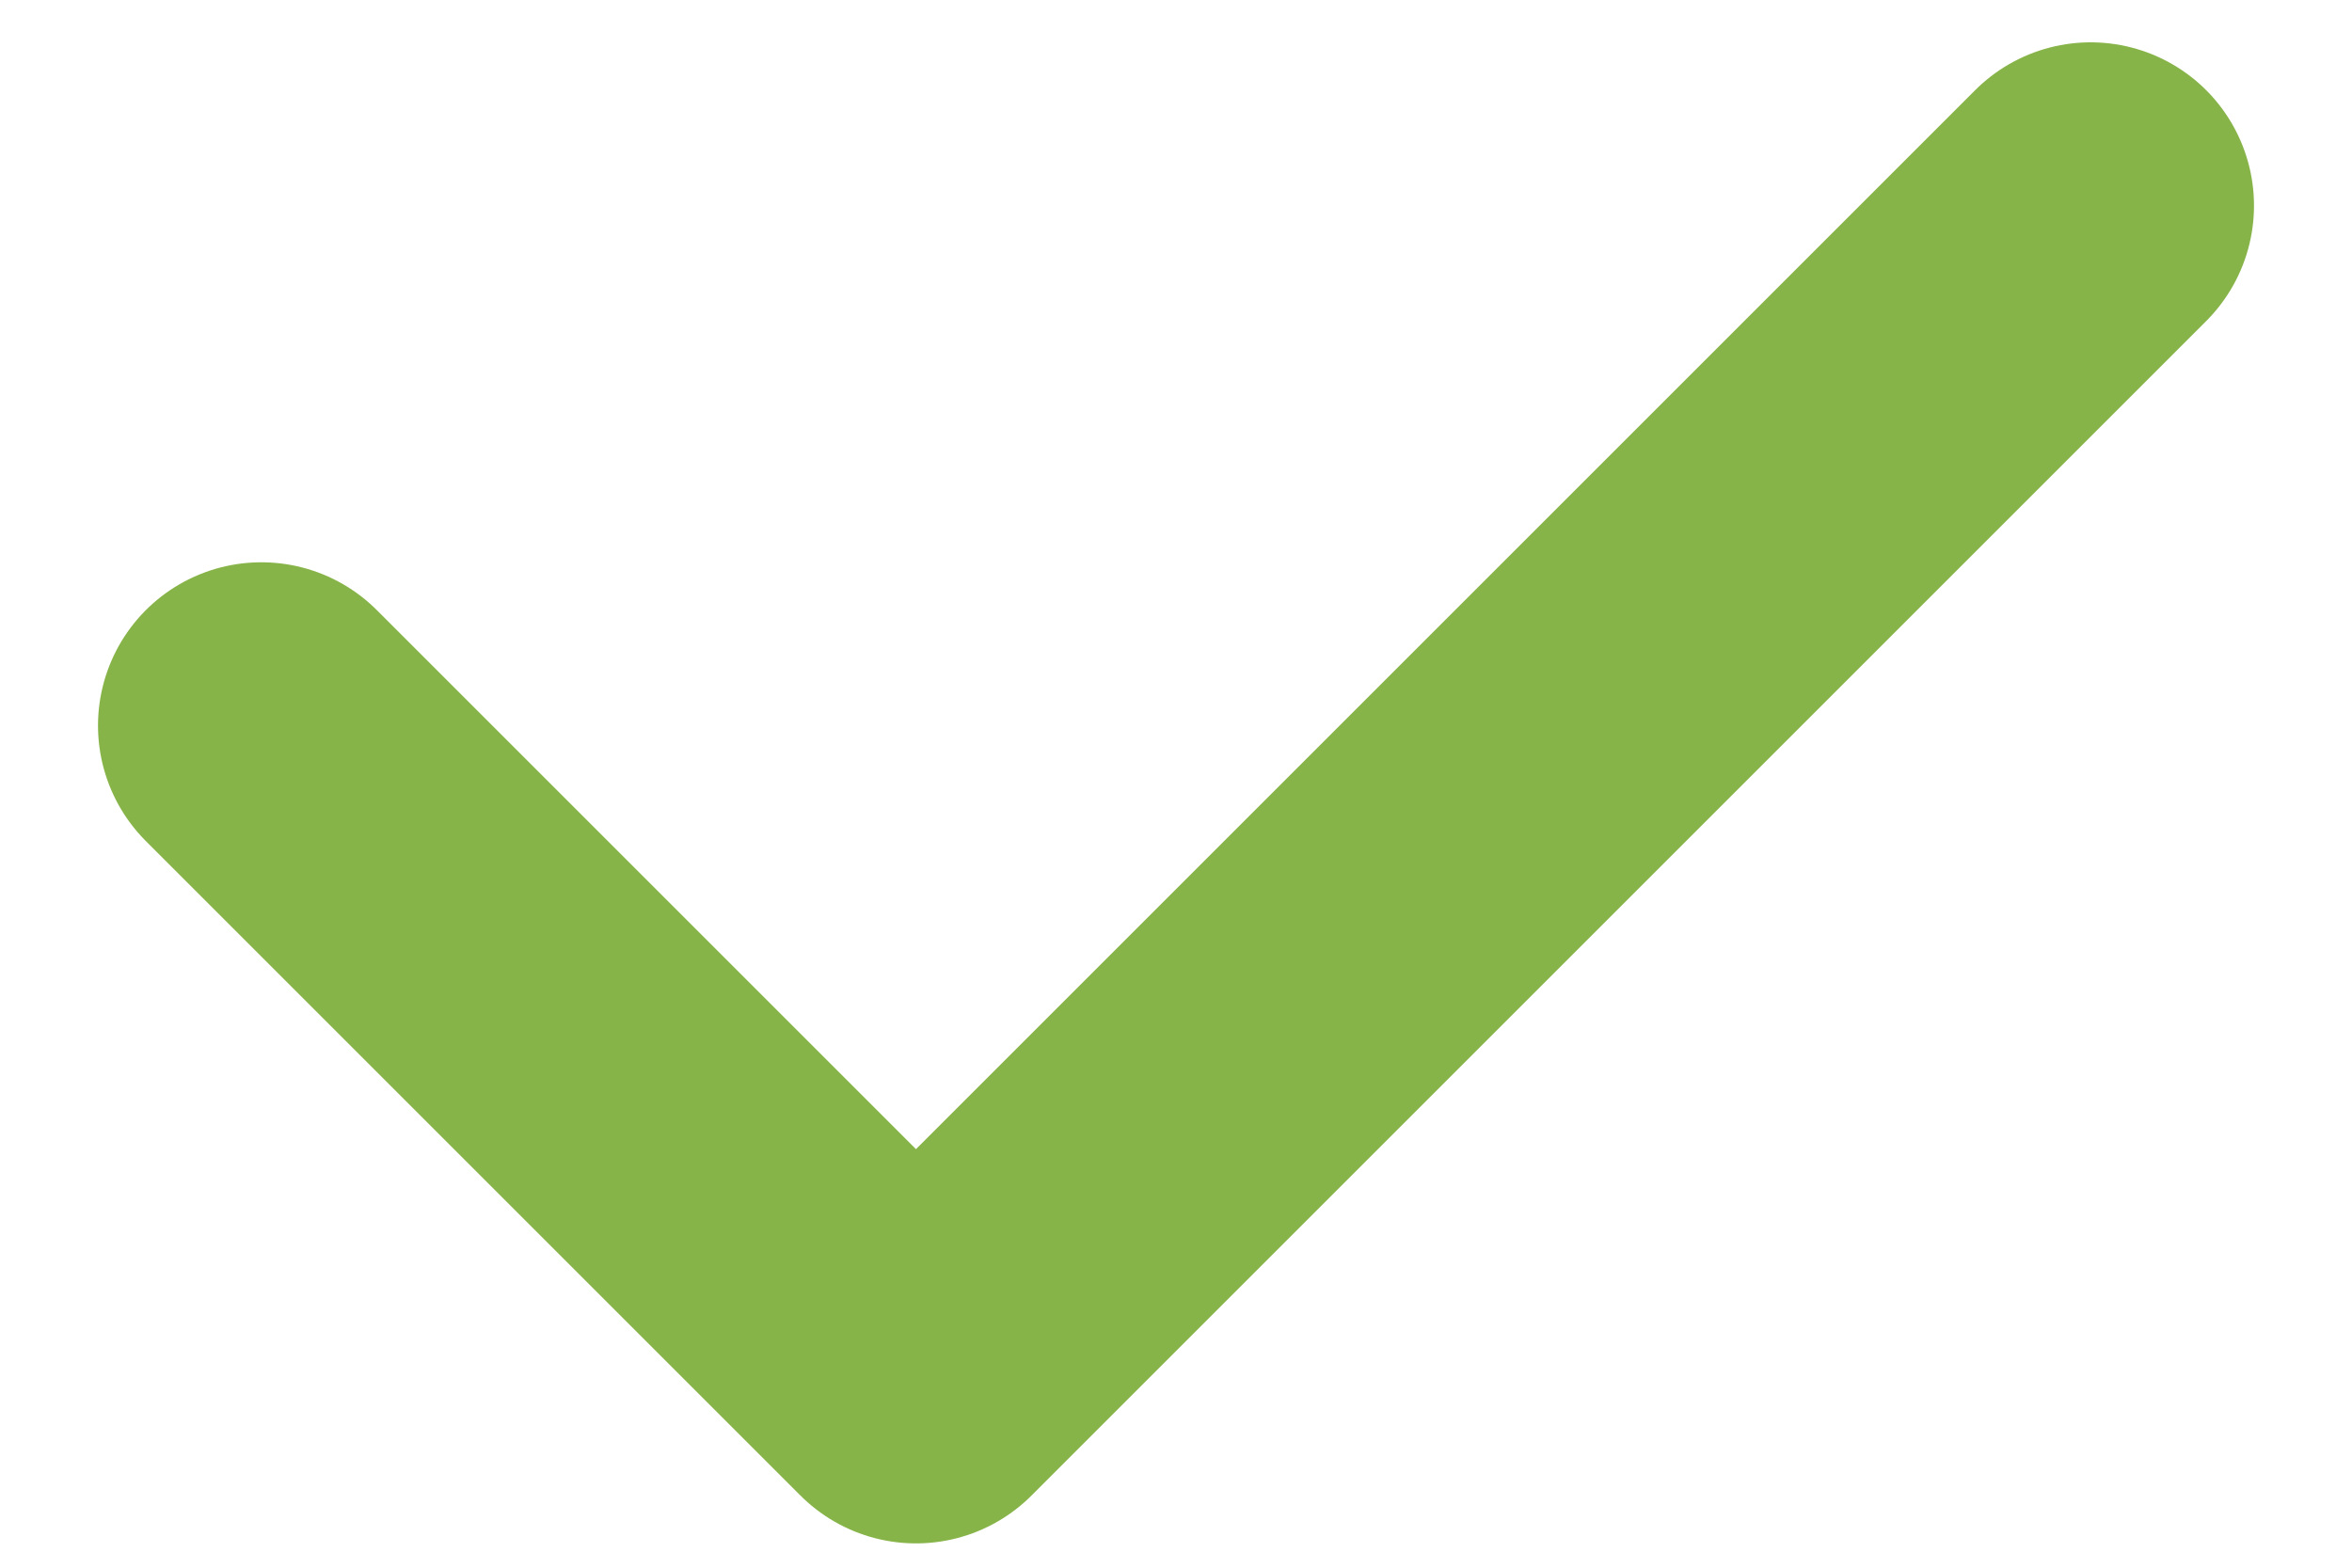 <svg width="18" height="12" viewBox="0 0 18 12" fill="none"
  xmlns="http://www.w3.org/2000/svg">
  <path d="M2 5.554L7.01 10.564L16 1.574" stroke="#87B448" stroke-width="2.5" stroke-linecap="round" stroke-linejoin="round"/>
</svg>
